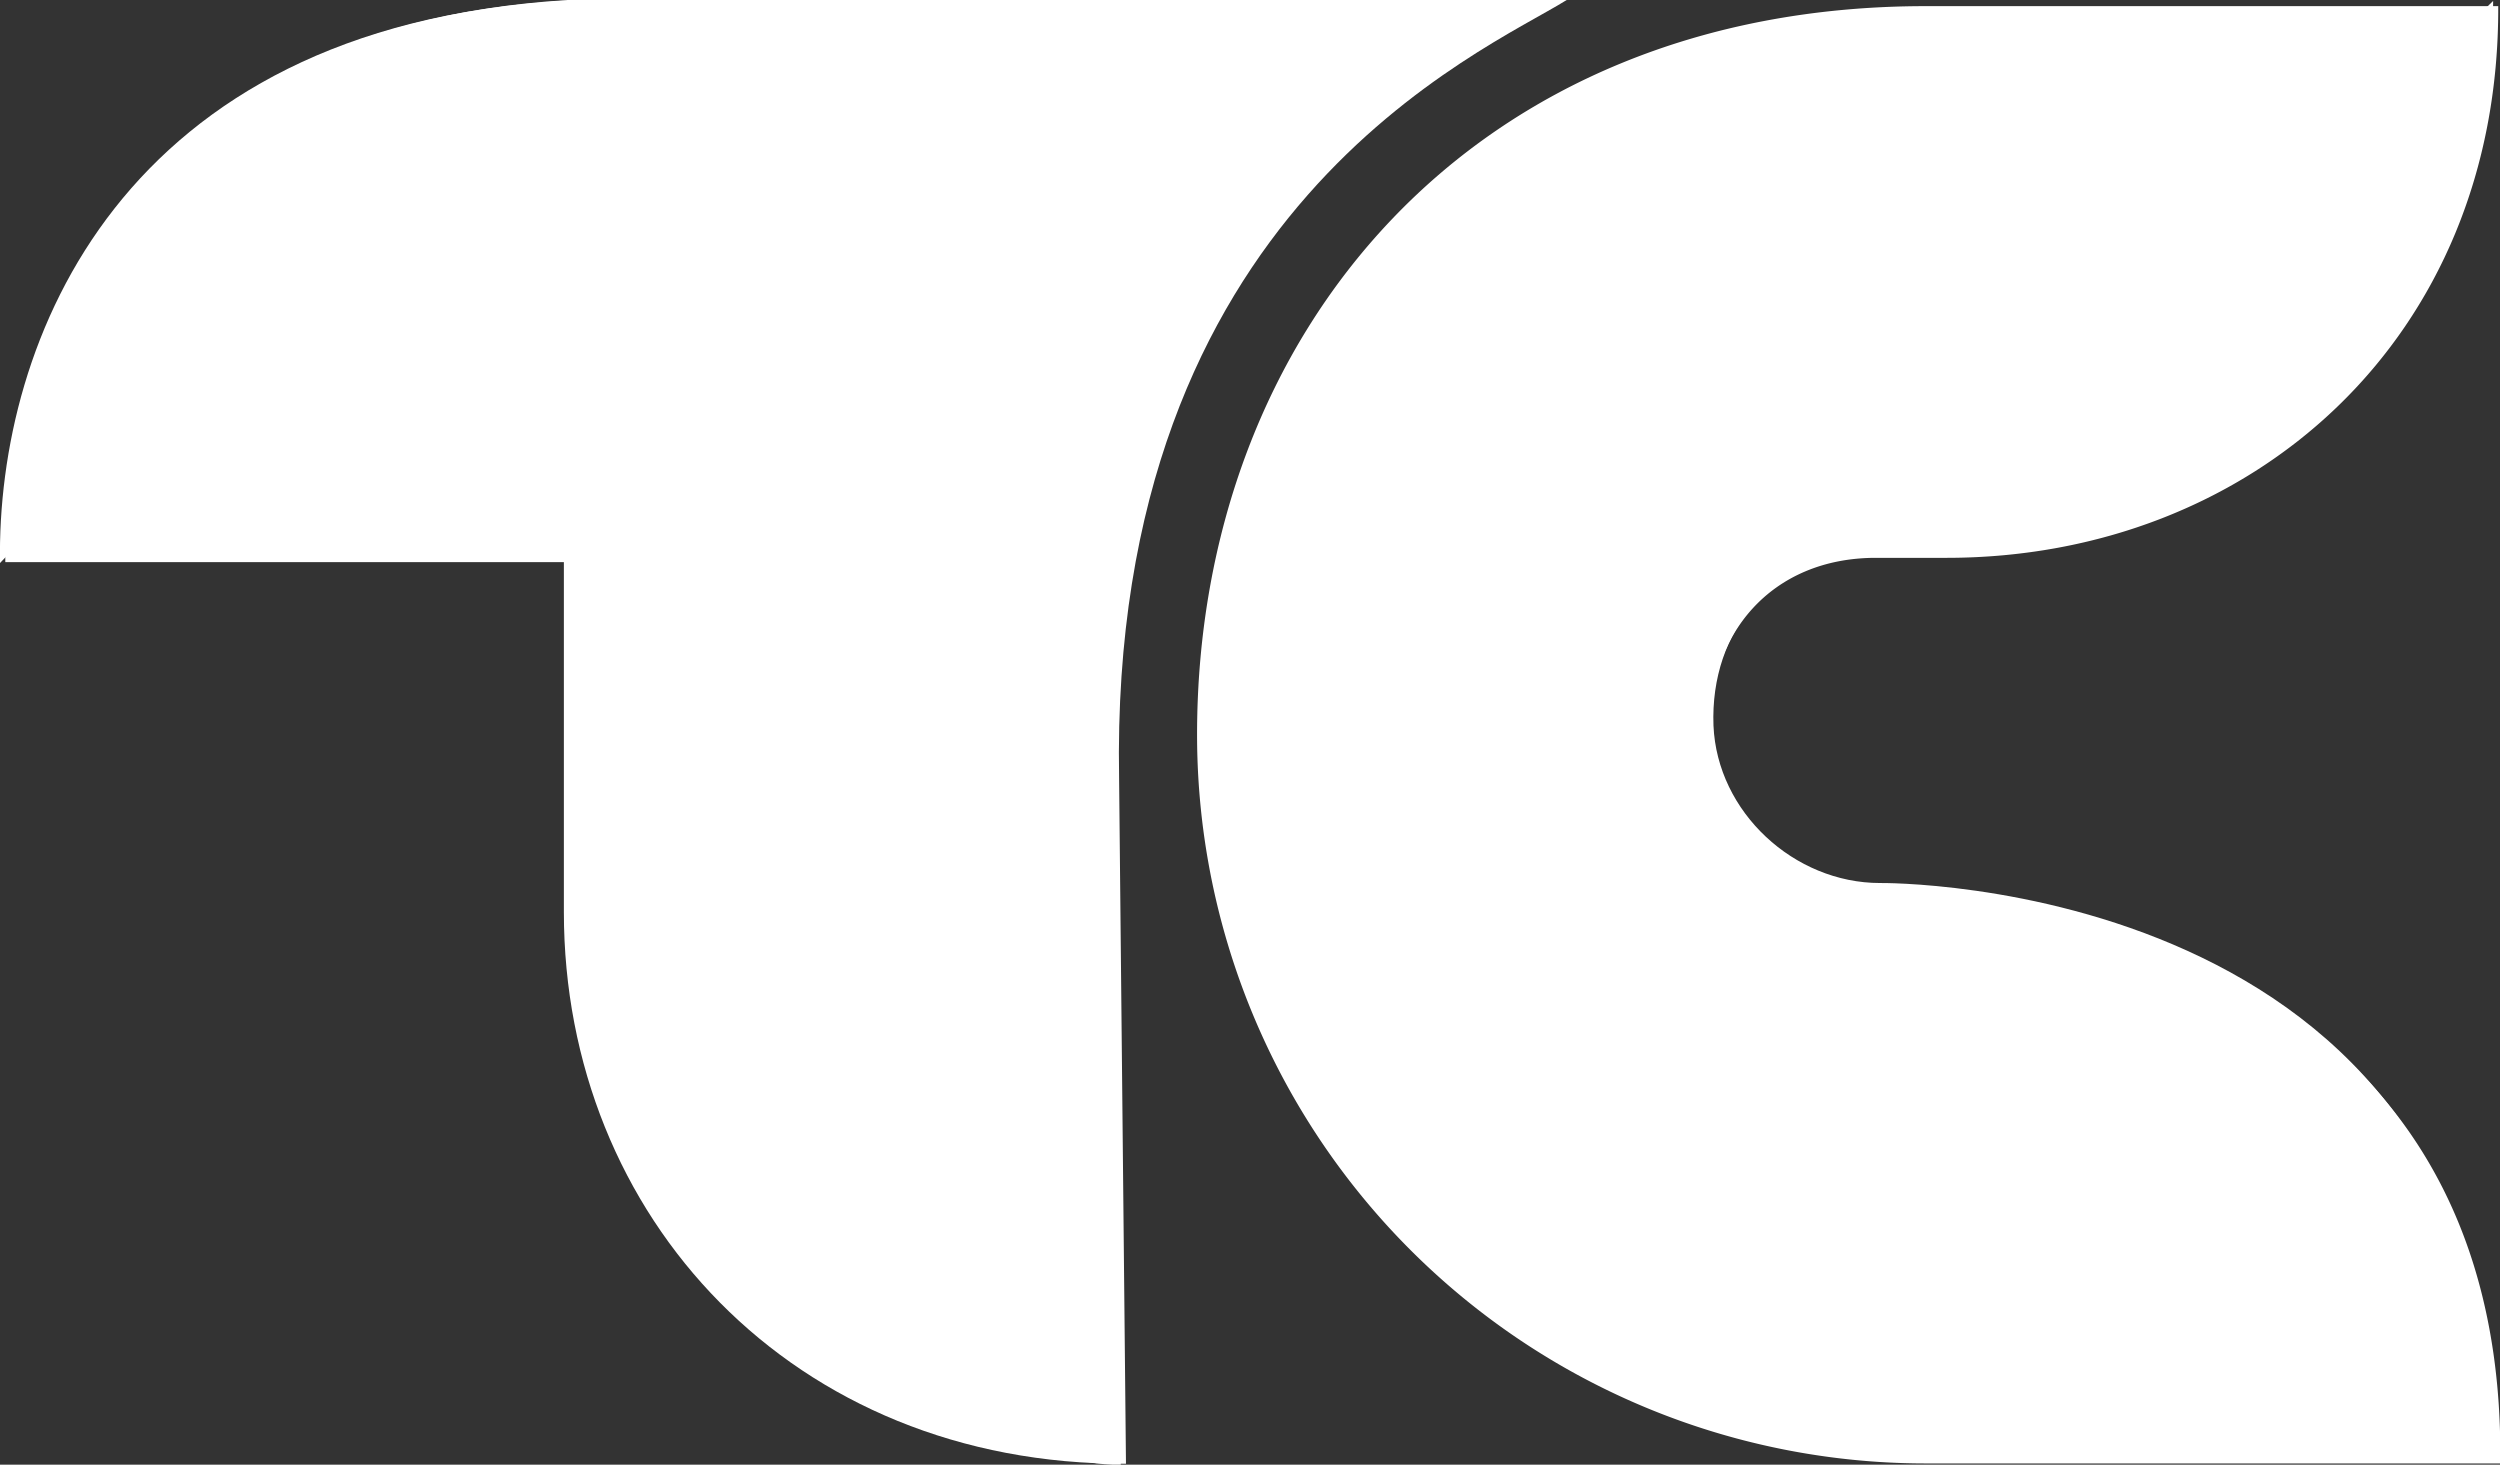 <svg xmlns="http://www.w3.org/2000/svg" xmlns:xlink="http://www.w3.org/1999/xlink" viewBox="0 0 240.17 140.71"><rect x="0" y="0" width="240.17" height="140.71" fill="#333333" stroke="none"/><defs><style>.cls-1{fill:url(#linear-gradient);}.cls-2{fill:url(#linear-gradient-2);}.cls-3{fill:url(#linear-gradient-3);}.cls-4{fill:url(#linear-gradient-4);}.cls-5{fill:url(#linear-gradient-5);}</style><linearGradient id="linear-gradient" x1="114.97" y1="70.59" x2="240.17" y2="70.59" gradientUnits="userSpaceOnUse"><stop offset="0" stop-color="#fff"/><stop offset="1" stop-color="#fff"/></linearGradient><linearGradient id="linear-gradient-2" x1="0.5" y1="70.31" x2="150.51" y2="70.31" xlink:href="#linear-gradient"/><linearGradient id="linear-gradient-3" x1="192.57" y1="0.09" x2="192.57" y2="140.09" xlink:href="#linear-gradient"/><linearGradient id="linear-gradient-4" x1="54.25" y1="-8.87" x2="82.07" y2="39.31" xlink:href="#linear-gradient"/><linearGradient id="linear-gradient-5" x1="85.8" y1="70.37" x2="150.01" y2="70.37" xlink:href="#linear-gradient"/></defs><g id="Layer_2" data-name="Layer 2"><g id="Layer_1-2" data-name="Layer 1"><path class="cls-1" d="M180.48,85.33c-8.34,0-15.81-6.8-16.13-15.13-.34-9.11,5.72-16.61,15.86-16.61H187c29.27,0,53.13-21,53-53H185c-43.5,0-70,31.34-70,70h0a70,70,0,0,0,70,70h55.2v-1C240.17,84.59,180.48,85.33,180.48,85.33Z"/><path class="cls-2" d="M107.51,74.8c-1-54.8,35-69.8,43-74.8h-96C12.17,2.59.17,32.59.51,54H54.17V87.62c0,29.27,22,53.12,54,53h0Z"/><path class="cls-3" d="M180.61,84.83c-8.25,0-15.65-6.8-16-15.13-.34-9.11,5.66-16.61,15.69-16.61h6.76c29,0,52.57-21,52.45-53h0l-.37.36c-14.56,14.66-22.86,28.81-43.33,30.68-21.49,2-50.19,6-50.38,38-.13,21.51,12.82,33.28,41.75,38,30.68,5,52.45,33,52.45,33v-1C239.67,84.09,180.61,84.83,180.61,84.83Z"/><path class="cls-4" d="M150,.09H54C11.67,2.67-.33,32.67,0,54.09H0C22.92,30,32.67,17.09,80.82,16.65c12.69-.11,30.85,1.44,45.85-5.56Z"/><path class="cls-5" d="M107.67,140.71h0L107,74.89c-1-54.8,35-69.8,43-74.8h0c-12.19,0-22.34-1-32.39,5.7C101.82,16.32,86,41.86,85.81,78.24,85.67,114.09,90.67,141.09,107.67,140.71Z"/></g></g></svg>
